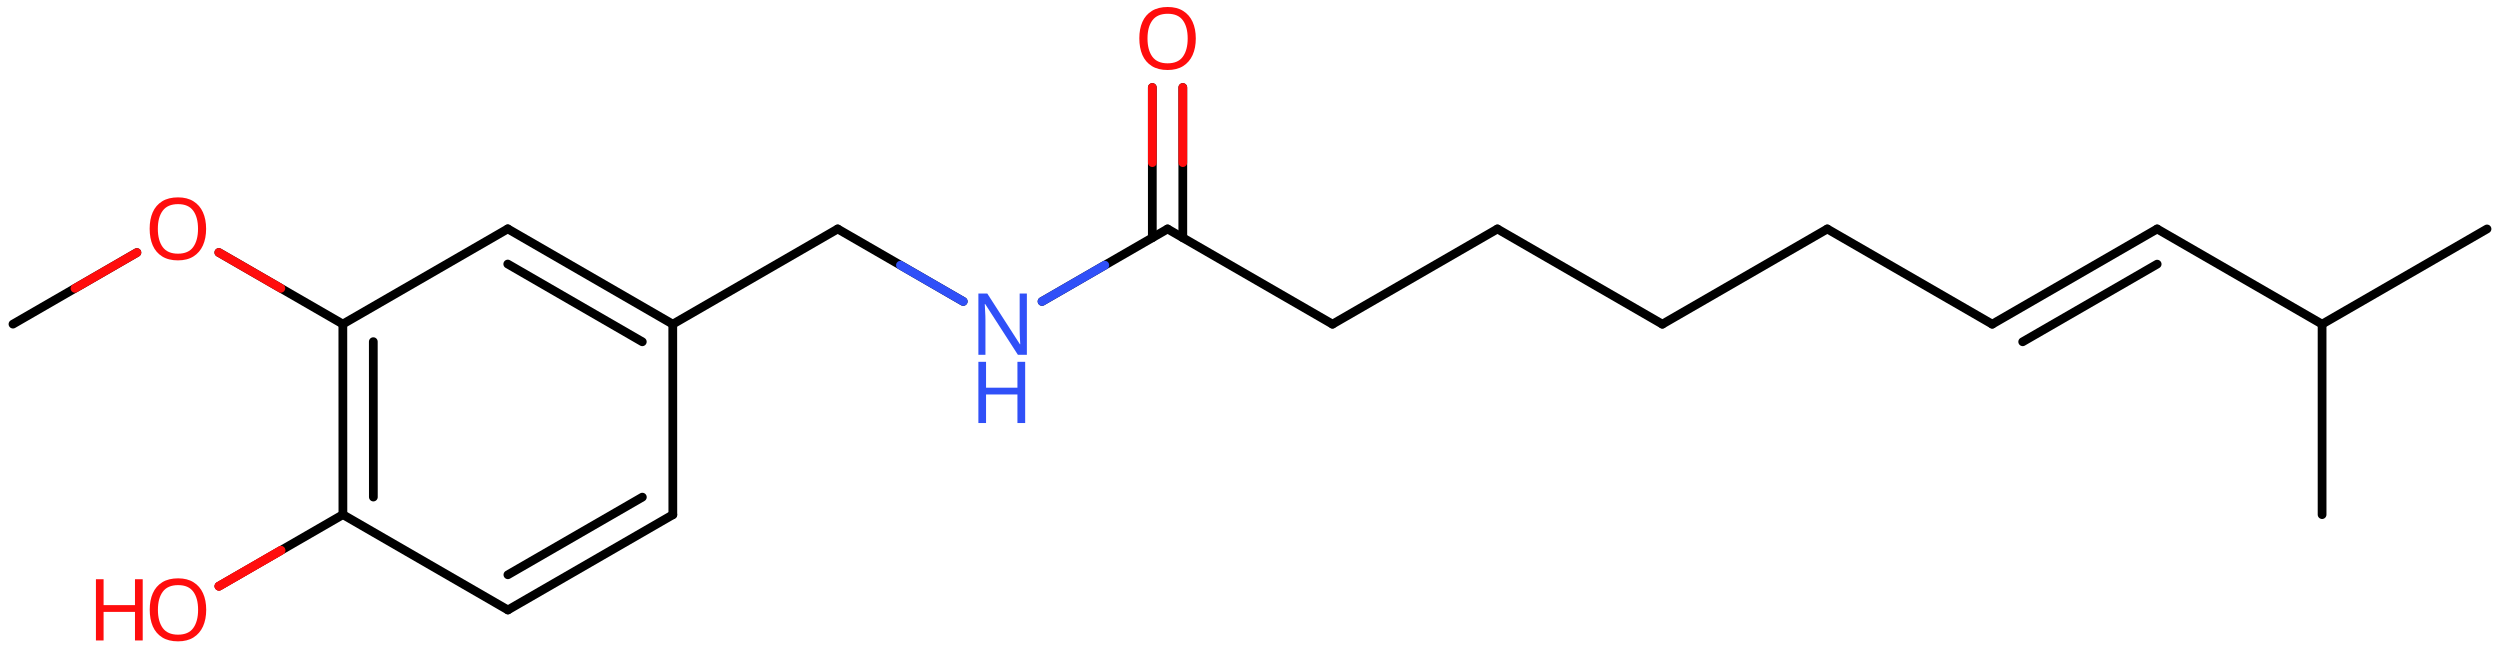 <svg xmlns="http://www.w3.org/2000/svg" xmlns:xlink="http://www.w3.org/1999/xlink" height="51.882mm" version="1.2" viewBox="0 0 200.055 51.882" width="200.055mm">
      
    <desc>Generated by the Chemistry Development Kit (http://github.com/cdk)</desc>
      
    <g fill="#FF0D0D" stroke="#000000" stroke-linecap="round" stroke-linejoin="round" stroke-width=".7">
            
        <rect fill="#FFFFFF" height="52.0" stroke="none" width="201.0" x=".0" y=".0"/>
            
        <g class="mol" id="mol1">
                  
            <line class="bond" id="mol1bnd1" x1="199.016" x2="185.818" y1="18.321" y2="25.941"/>
                  
            <line class="bond" id="mol1bnd2" x1="185.818" x2="185.818" y1="25.941" y2="41.181"/>
                  
            <line class="bond" id="mol1bnd3" x1="185.818" x2="172.62" y1="25.941" y2="18.321"/>
                  
            <g class="bond" id="mol1bnd4">
                        
                <line x1="172.62" x2="159.422" y1="18.321" y2="25.941"/>
                        
                <line x1="172.62" x2="161.86" y1="21.137" y2="27.349"/>
                      
            </g>
                  
            <line class="bond" id="mol1bnd5" x1="159.422" x2="146.224" y1="25.941" y2="18.321"/>
                  
            <line class="bond" id="mol1bnd6" x1="146.224" x2="133.025" y1="18.321" y2="25.941"/>
                  
            <line class="bond" id="mol1bnd7" x1="133.025" x2="119.827" y1="25.941" y2="18.321"/>
                  
            <line class="bond" id="mol1bnd8" x1="119.827" x2="106.629" y1="18.321" y2="25.941"/>
                  
            <line class="bond" id="mol1bnd9" x1="106.629" x2="93.431" y1="25.941" y2="18.321"/>
                  
            <g class="bond" id="mol1bnd10">
                        
                <line x1="92.211" x2="92.211" y1="19.025" y2="7.002"/>
                        
                <line x1="94.65" x2="94.65" y1="19.025" y2="7.002"/>
                      
                <line class="hi" stroke="#FF0D0D" x1="92.211" x2="92.211" y1="7.002" y2="13.013"/>
                <line class="hi" stroke="#FF0D0D" x1="94.65" x2="94.65" y1="7.002" y2="13.013"/>
            </g>
                  
            <line class="bond" id="mol1bnd11" x1="93.431" x2="83.386" y1="18.321" y2="24.121"/>
                  
            <line class="bond" id="mol1bnd12" x1="77.079" x2="67.034" y1="24.121" y2="18.321"/>
                  
            <line class="bond" id="mol1bnd13" x1="67.034" x2="53.836" y1="18.321" y2="25.941"/>
                  
            <g class="bond" id="mol1bnd14">
                        
                <line x1="53.836" x2="40.633" y1="25.941" y2="18.313"/>
                        
                <line x1="51.398" x2="40.632" y1="27.349" y2="21.129"/>
                      
            </g>
                  
            <line class="bond" id="mol1bnd15" x1="40.633" x2="27.435" y1="18.313" y2="25.933"/>
                  
            <g class="bond" id="mol1bnd16">
                        
                <line x1="27.435" x2="27.44" y1="25.933" y2="41.181"/>
                        
                <line x1="29.873" x2="29.877" y1="27.34" y2="39.774"/>
                      
            </g>
                  
            <line class="bond" id="mol1bnd17" x1="27.44" x2="40.643" y1="41.181" y2="48.81"/>
                  
            <g class="bond" id="mol1bnd18">
                        
                <line x1="40.643" x2="53.841" y1="48.81" y2="41.19"/>
                        
                <line x1="40.643" x2="51.402" y1="45.994" y2="39.782"/>
                      
            </g>
                  
            <line class="bond" id="mol1bnd19" x1="53.836" x2="53.841" y1="25.941" y2="41.19"/>
                  
            <line class="bond" id="mol1bnd20" x1="27.44" x2="17.52" y1="41.181" y2="46.908"/>
                  
            <line class="bond" id="mol1bnd21" x1="27.435" x2="17.511" y1="25.933" y2="20.205"/>
                  
            <line class="bond" id="mol1bnd22" x1="10.955" x2="1.038" y1="20.21" y2="25.937"/>
                  
            <path class="atom" d="M95.69 3.078q-.0 .756 -.256 1.328q-.256 .565 -.756 .881q-.5 .315 -1.244 .315q-.756 .0 -1.262 -.315q-.506 -.316 -.756 -.887q-.245 -.572 -.245 -1.334q.0 -.75 .245 -1.309q.25 -.566 .756 -.881q.506 -.316 1.274 -.316q.732 -.0 1.232 .316q.5 .309 .756 .875q.256 .565 .256 1.327zM91.826 3.078q.0 .923 .387 1.459q.393 .53 1.221 .53q.839 -.0 1.22 -.53q.387 -.536 .387 -1.459q-.0 -.929 -.387 -1.452q-.381 -.524 -1.208 -.524q-.834 -.0 -1.227 .524q-.393 .523 -.393 1.452z" id="mol1atm11" stroke="none"/>
                  
            <g class="atom" id="mol1atm12">
                        
                <path d="M82.173 28.391h-.72l-2.62 -4.066h-.029q.012 .238 .029 .595q.024 .357 .024 .732v2.739h-.565v-4.9h.714l2.608 4.055h.029q-.006 -.108 -.018 -.328q-.011 -.22 -.023 -.476q-.006 -.262 -.006 -.482v-2.769h.577v4.9z" fill="#3050F8" stroke="none"/>
                        
                <path d="M82.036 33.852h-.619v-2.286h-2.512v2.286h-.613v-4.899h.613v2.071h2.512v-2.071h.619v4.899z" fill="#3050F8" stroke="none"/>
                      
            </g>
                  
            <g class="atom" id="mol1atm20">
                        
                <path d="M16.501 48.798q-.0 .756 -.256 1.328q-.256 .565 -.757 .881q-.5 .315 -1.244 .315q-.756 .0 -1.262 -.315q-.506 -.316 -.756 -.887q-.244 -.572 -.244 -1.334q.0 -.75 .244 -1.309q.25 -.566 .756 -.881q.506 -.316 1.274 -.316q.732 .0 1.232 .316q.501 .309 .757 .875q.256 .565 .256 1.327zM12.637 48.798q-.0 .923 .387 1.459q.393 .53 1.22 .53q.84 -.0 1.221 -.53q.387 -.536 .387 -1.459q-.0 -.929 -.387 -1.452q-.381 -.524 -1.209 -.524q-.833 -.0 -1.226 .524q-.393 .523 -.393 1.452z" stroke="none"/>
                        
                <path d="M11.42 51.251h-.619v-2.286h-2.512v2.286h-.613v-4.9h.613v2.072h2.512v-2.072h.619v4.9z" stroke="none"/>
                      
            </g>
                  
            <path class="atom" d="M16.494 18.312q.0 .756 -.256 1.327q-.256 .566 -.756 .881q-.5 .316 -1.244 .316q-.756 -.0 -1.262 -.316q-.506 -.315 -.756 -.887q-.244 -.571 -.244 -1.333q-.0 -.75 .244 -1.31q.25 -.565 .756 -.881q.506 -.315 1.274 -.315q.732 -.0 1.232 .315q.5 .31 .756 .875q.256 .566 .256 1.328zM12.631 18.312q-.0 .923 .387 1.458q.393 .53 1.22 .53q.84 .0 1.221 -.53q.387 -.535 .387 -1.458q-.0 -.929 -.387 -1.453q-.381 -.524 -1.209 -.524q-.833 .0 -1.226 .524q-.393 .524 -.393 1.453z" id="mol1atm21" stroke="none"/>
                
            <line class="hi" id="mol1bnd11" stroke="#3050F8" x1="83.386" x2="88.409" y1="24.121" y2="21.221"/>
            <line class="hi" id="mol1bnd12" stroke="#3050F8" x1="77.079" x2="72.056" y1="24.121" y2="21.221"/>
            <line class="hi" id="mol1bnd20" stroke="#FF0D0D" x1="17.52" x2="22.48" y1="46.908" y2="44.044"/>
            <line class="hi" id="mol1bnd20" stroke="#FF0D0D" x1="17.52" x2="22.48" y1="46.908" y2="44.044"/>
            <line class="hi" id="mol1bnd21" stroke="#FF0D0D" x1="17.511" x2="22.473" y1="20.205" y2="23.069"/>
            <line class="hi" id="mol1bnd22" stroke="#FF0D0D" x1="10.955" x2="5.997" y1="20.21" y2="23.074"/>
        </g>
          
    </g>
    
</svg>
